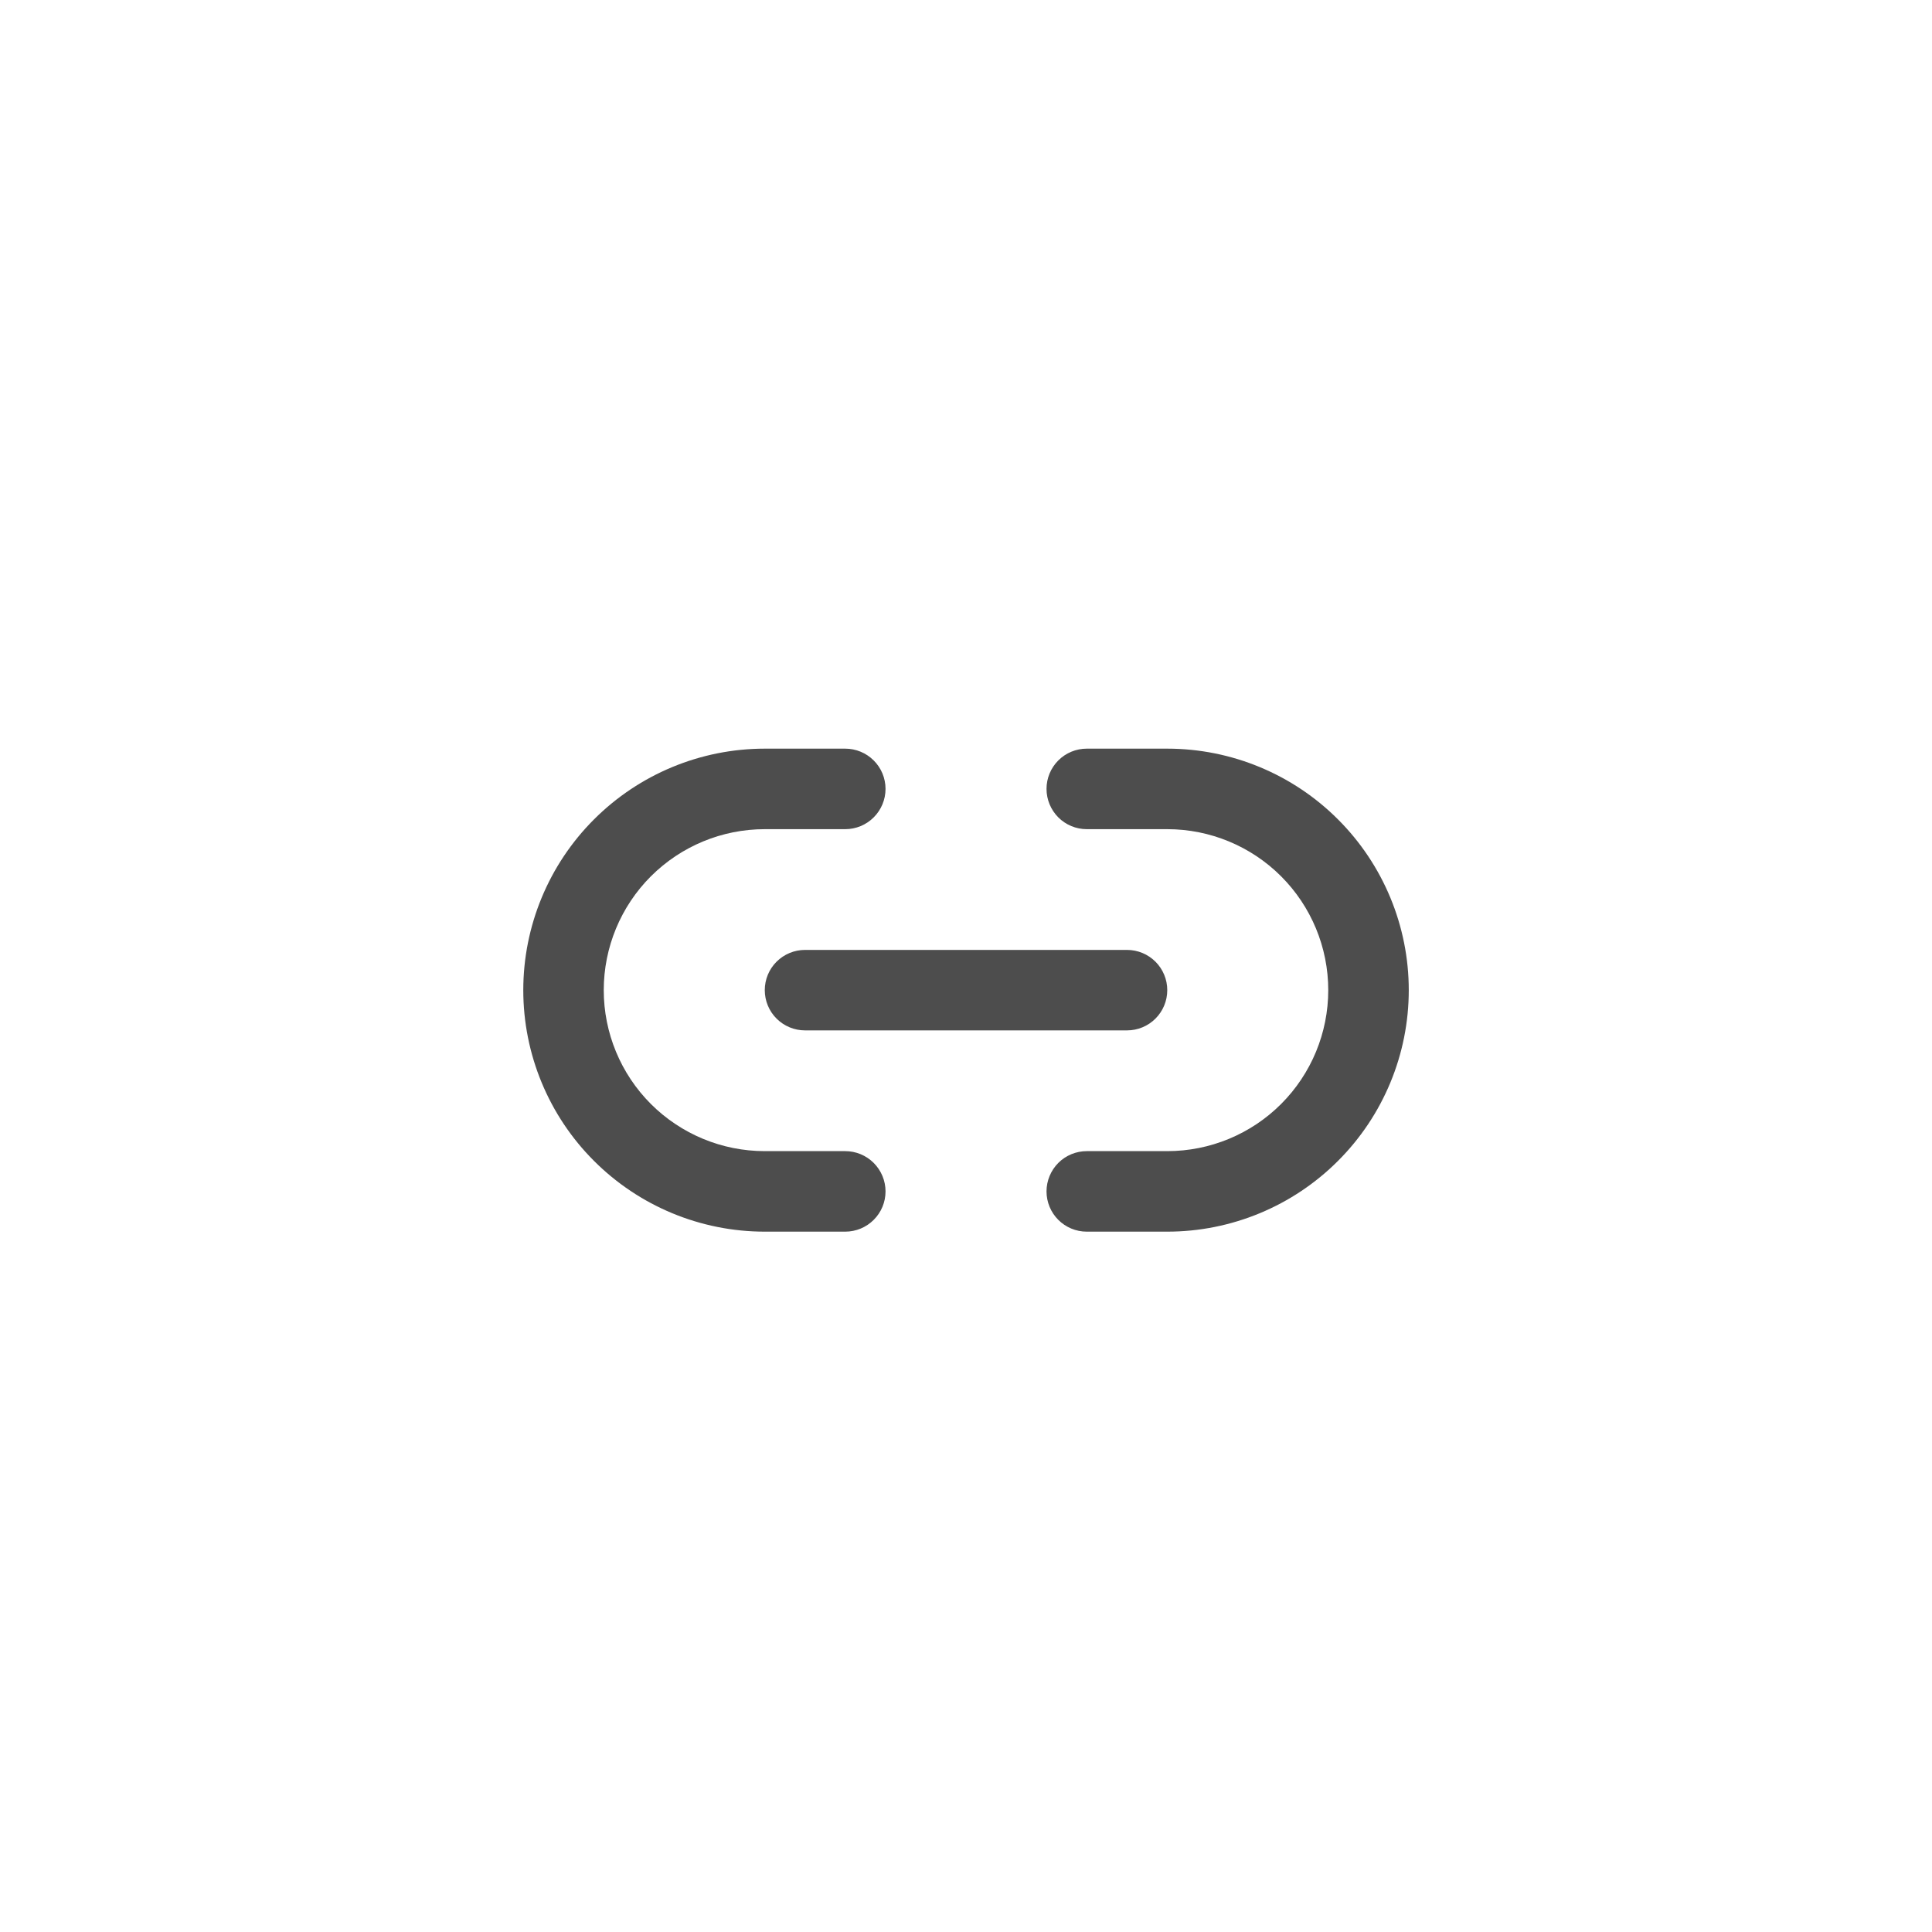 <svg width="40" height="40" viewBox="0 0 40 40" fill="none" xmlns="http://www.w3.org/2000/svg">
<path d="M15.834 17.167C14.949 17.167 14.102 17.518 13.476 18.143C12.851 18.768 12.5 19.616 12.5 20.5C12.5 21.384 12.851 22.232 13.476 22.857C14.102 23.482 14.949 23.833 15.834 23.833H17.5C17.721 23.833 17.933 23.921 18.089 24.077C18.246 24.234 18.334 24.446 18.334 24.667C18.334 24.888 18.246 25.1 18.089 25.256C17.933 25.412 17.721 25.5 17.5 25.5H15.834C14.507 25.5 13.236 24.973 12.298 24.035C11.36 23.098 10.834 21.826 10.834 20.5C10.834 19.174 11.36 17.902 12.298 16.965C13.236 16.027 14.507 15.5 15.834 15.5H17.5C17.721 15.5 17.933 15.588 18.089 15.744C18.246 15.9 18.334 16.112 18.334 16.333C18.334 16.554 18.246 16.766 18.089 16.923C17.933 17.079 17.721 17.167 17.5 17.167H15.834ZM21.667 16.333C21.667 16.112 21.755 15.9 21.911 15.744C22.067 15.588 22.279 15.5 22.5 15.5H24.167C25.493 15.5 26.765 16.027 27.702 16.965C28.64 17.902 29.167 19.174 29.167 20.5C29.167 21.826 28.64 23.098 27.702 24.035C26.765 24.973 25.493 25.5 24.167 25.5H22.5C22.279 25.5 22.067 25.412 21.911 25.256C21.755 25.1 21.667 24.888 21.667 24.667C21.667 24.446 21.755 24.234 21.911 24.077C22.067 23.921 22.279 23.833 22.5 23.833H24.167C25.051 23.833 25.899 23.482 26.524 22.857C27.149 22.232 27.5 21.384 27.5 20.5C27.5 19.616 27.149 18.768 26.524 18.143C25.899 17.518 25.051 17.167 24.167 17.167H22.5C22.279 17.167 22.067 17.079 21.911 16.923C21.755 16.766 21.667 16.554 21.667 16.333ZM15.834 20.5C15.834 20.279 15.921 20.067 16.078 19.911C16.234 19.755 16.446 19.667 16.667 19.667H23.334C23.555 19.667 23.767 19.755 23.923 19.911C24.079 20.067 24.167 20.279 24.167 20.5C24.167 20.721 24.079 20.933 23.923 21.089C23.767 21.245 23.555 21.333 23.334 21.333H16.667C16.446 21.333 16.234 21.245 16.078 21.089C15.921 20.933 15.834 20.721 15.834 20.5Z" fill="#4D4D4D"/>
</svg>